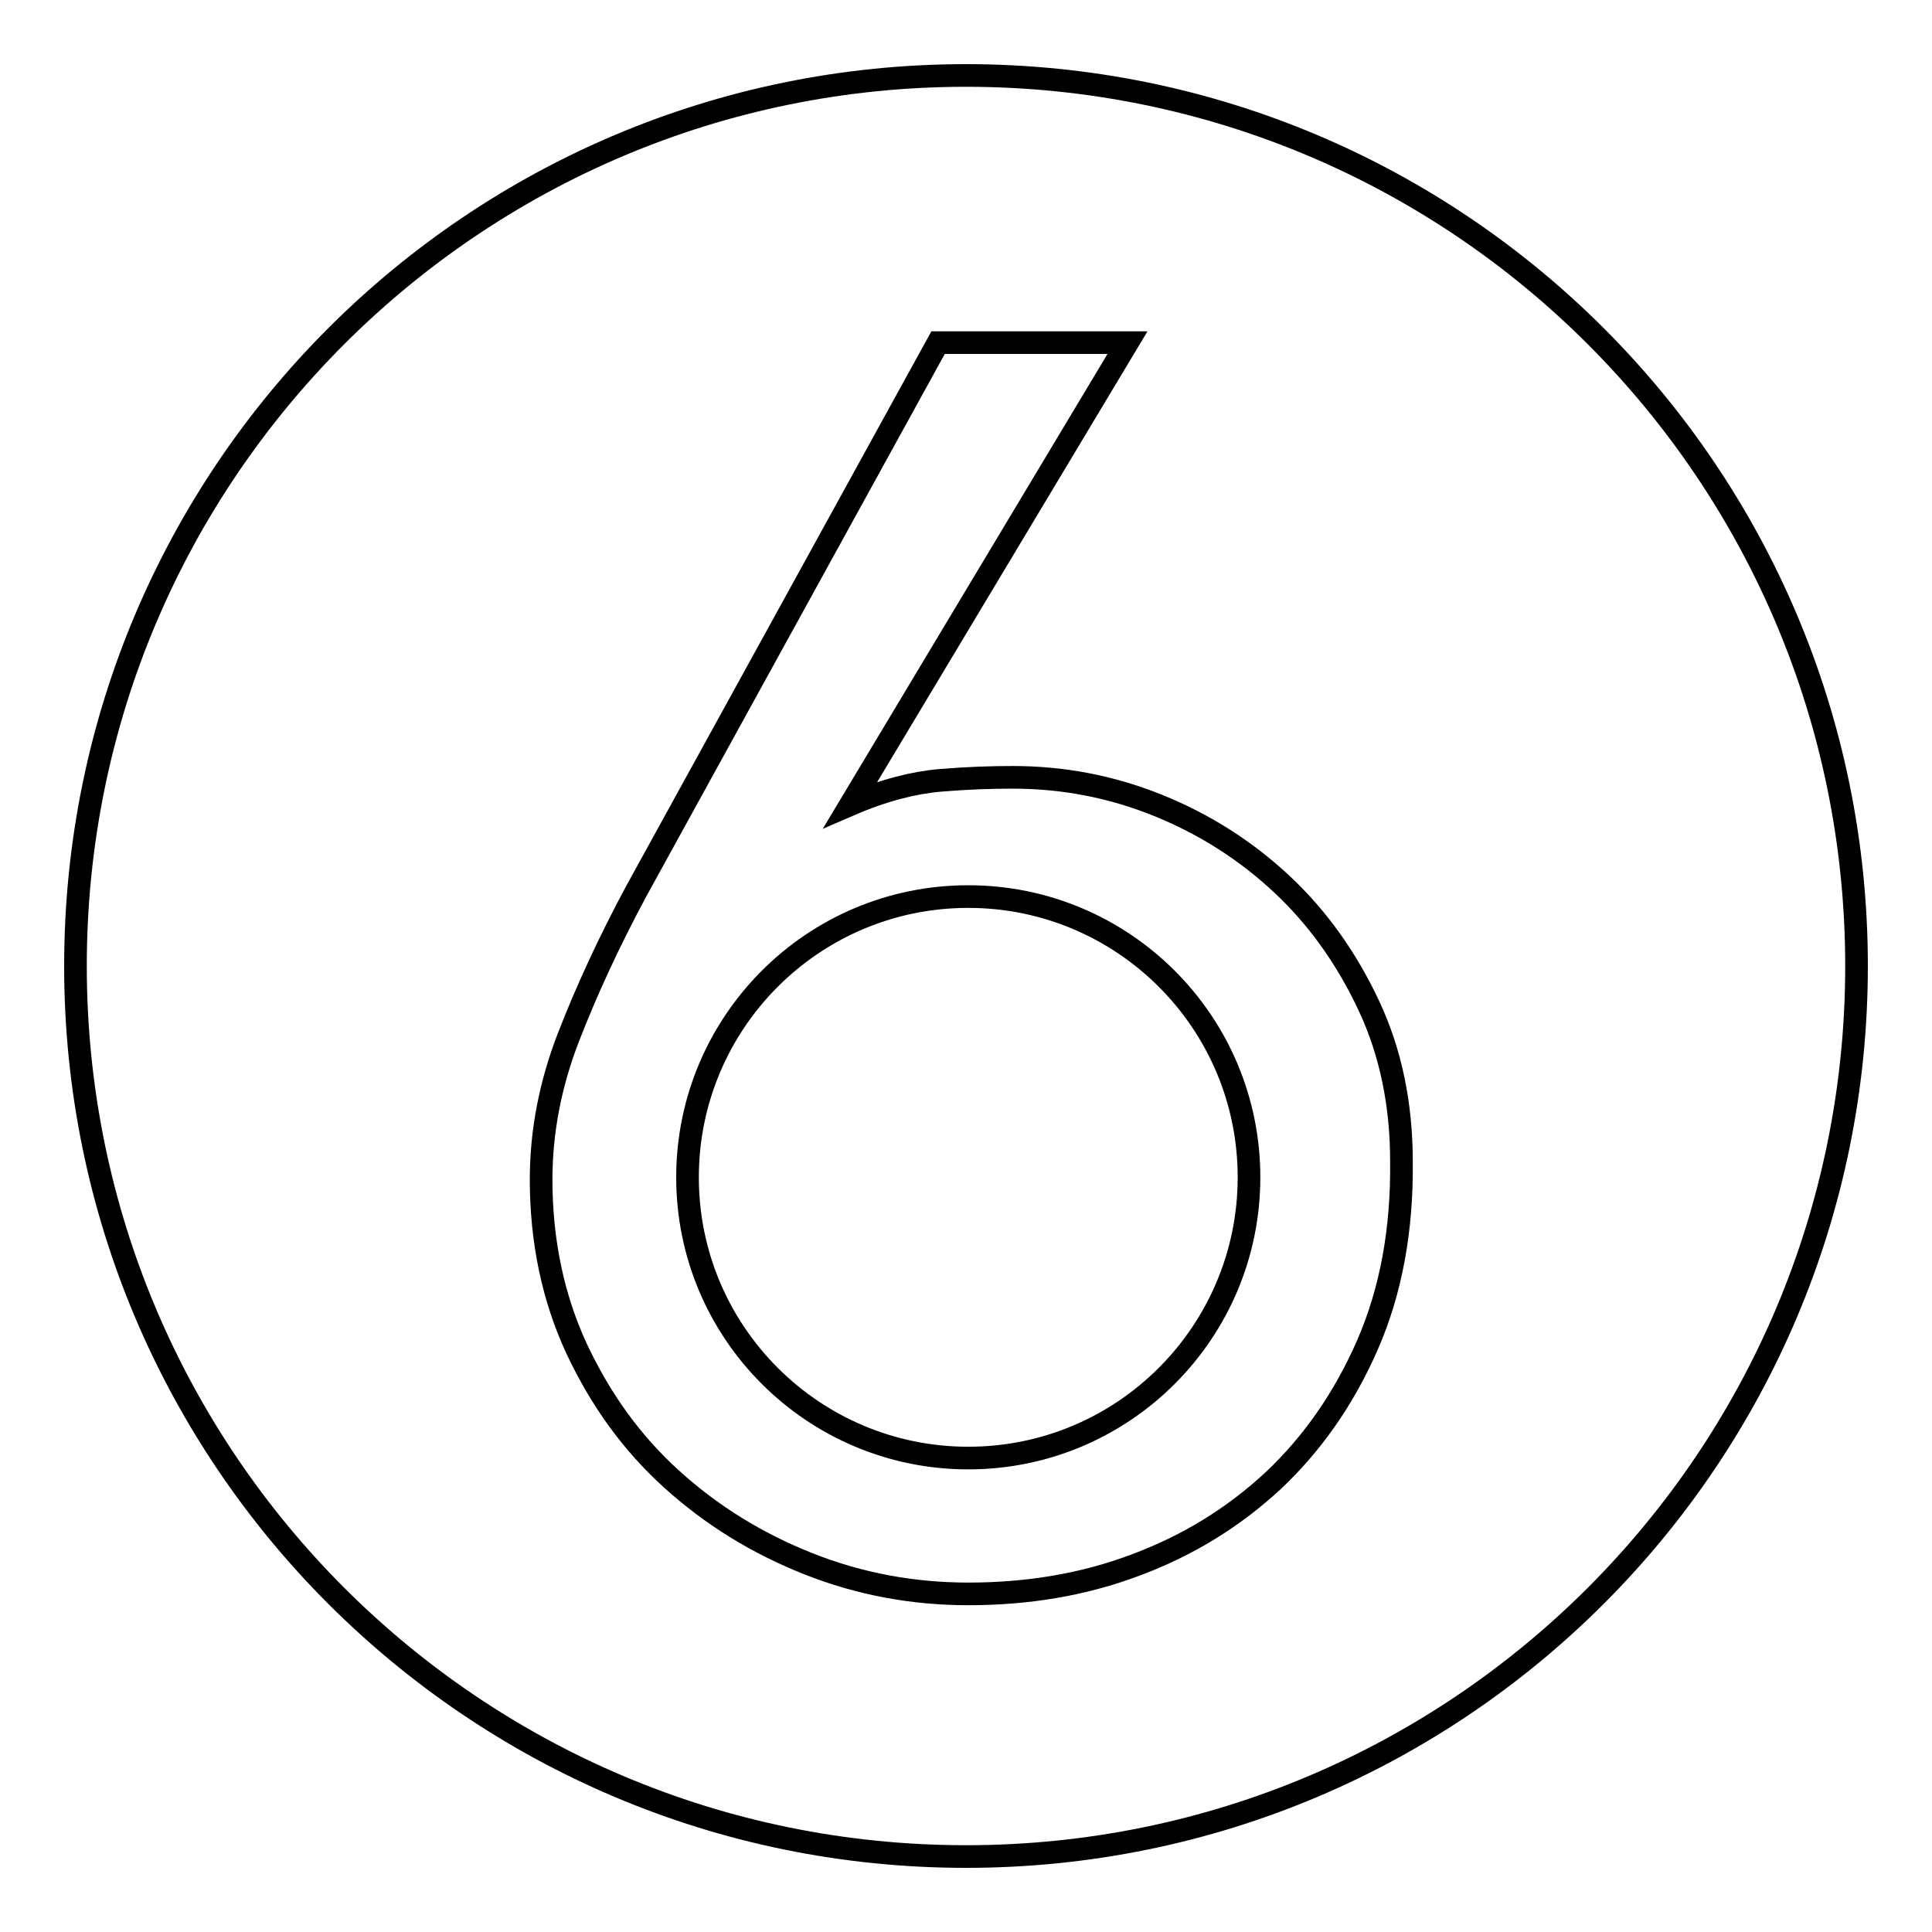 <?xml version="1.0" encoding="utf-8"?>
<!-- Svg Vector Icons : http://www.onlinewebfonts.com/icon -->
<!DOCTYPE svg PUBLIC "-//W3C//DTD SVG 1.1//EN" "http://www.w3.org/Graphics/SVG/1.1/DTD/svg11.dtd">
<svg version="1.1" xmlns="http://www.w3.org/2000/svg" xmlns:xlink="http://www.w3.org/1999/xlink" x="0px" y="0px" viewBox="0 0 256 256" enable-background="new 0 0 256 256" xml:space="preserve">
<g> <path stroke-width="3" fill-opacity="0" stroke="#000000"  d="M128,10C62.8,10,10,62.8,10,128s52.8,118,118,118c65.2,0,118-52.8,118-118S193.2,10,128,10z M181.2,178.2 c-3.1,7.1-7.3,13.1-12.5,18c-5.3,4.9-11.3,8.6-18.3,11.2c-6.9,2.6-14.3,3.8-22.1,3.8c-7.3,0-14.4-1.3-21.2-4 c-6.8-2.7-12.8-6.4-18.1-11.2c-5.3-4.8-9.4-10.5-12.6-17.3c-3.1-6.7-4.7-14.2-4.7-22.4c0-6.3,1.2-12.6,3.6-18.8 c2.4-6.2,5.4-12.7,9-19.4l40-72.7h25.1l-36.7,61.2c4.4-1.9,8.4-2.9,11.9-3.2c3.6-0.3,6.7-0.4,9.6-0.4c6.6,0,13,1.2,19.2,3.7 c6.2,2.5,11.7,6,16.5,10.5c4.8,4.5,8.6,9.9,11.5,16.1c2.9,6.2,4.3,13.1,4.3,20.6C185.8,163,184.3,171.1,181.2,178.2z M91.1,156 c0,20.6,16.7,37.2,37.2,37.2c20.6,0,37.2-16.7,37.2-37.2c0-20.6-16.7-37.2-37.2-37.2C107.7,118.8,91.1,135.5,91.1,156L91.1,156z"/></g>
</svg>